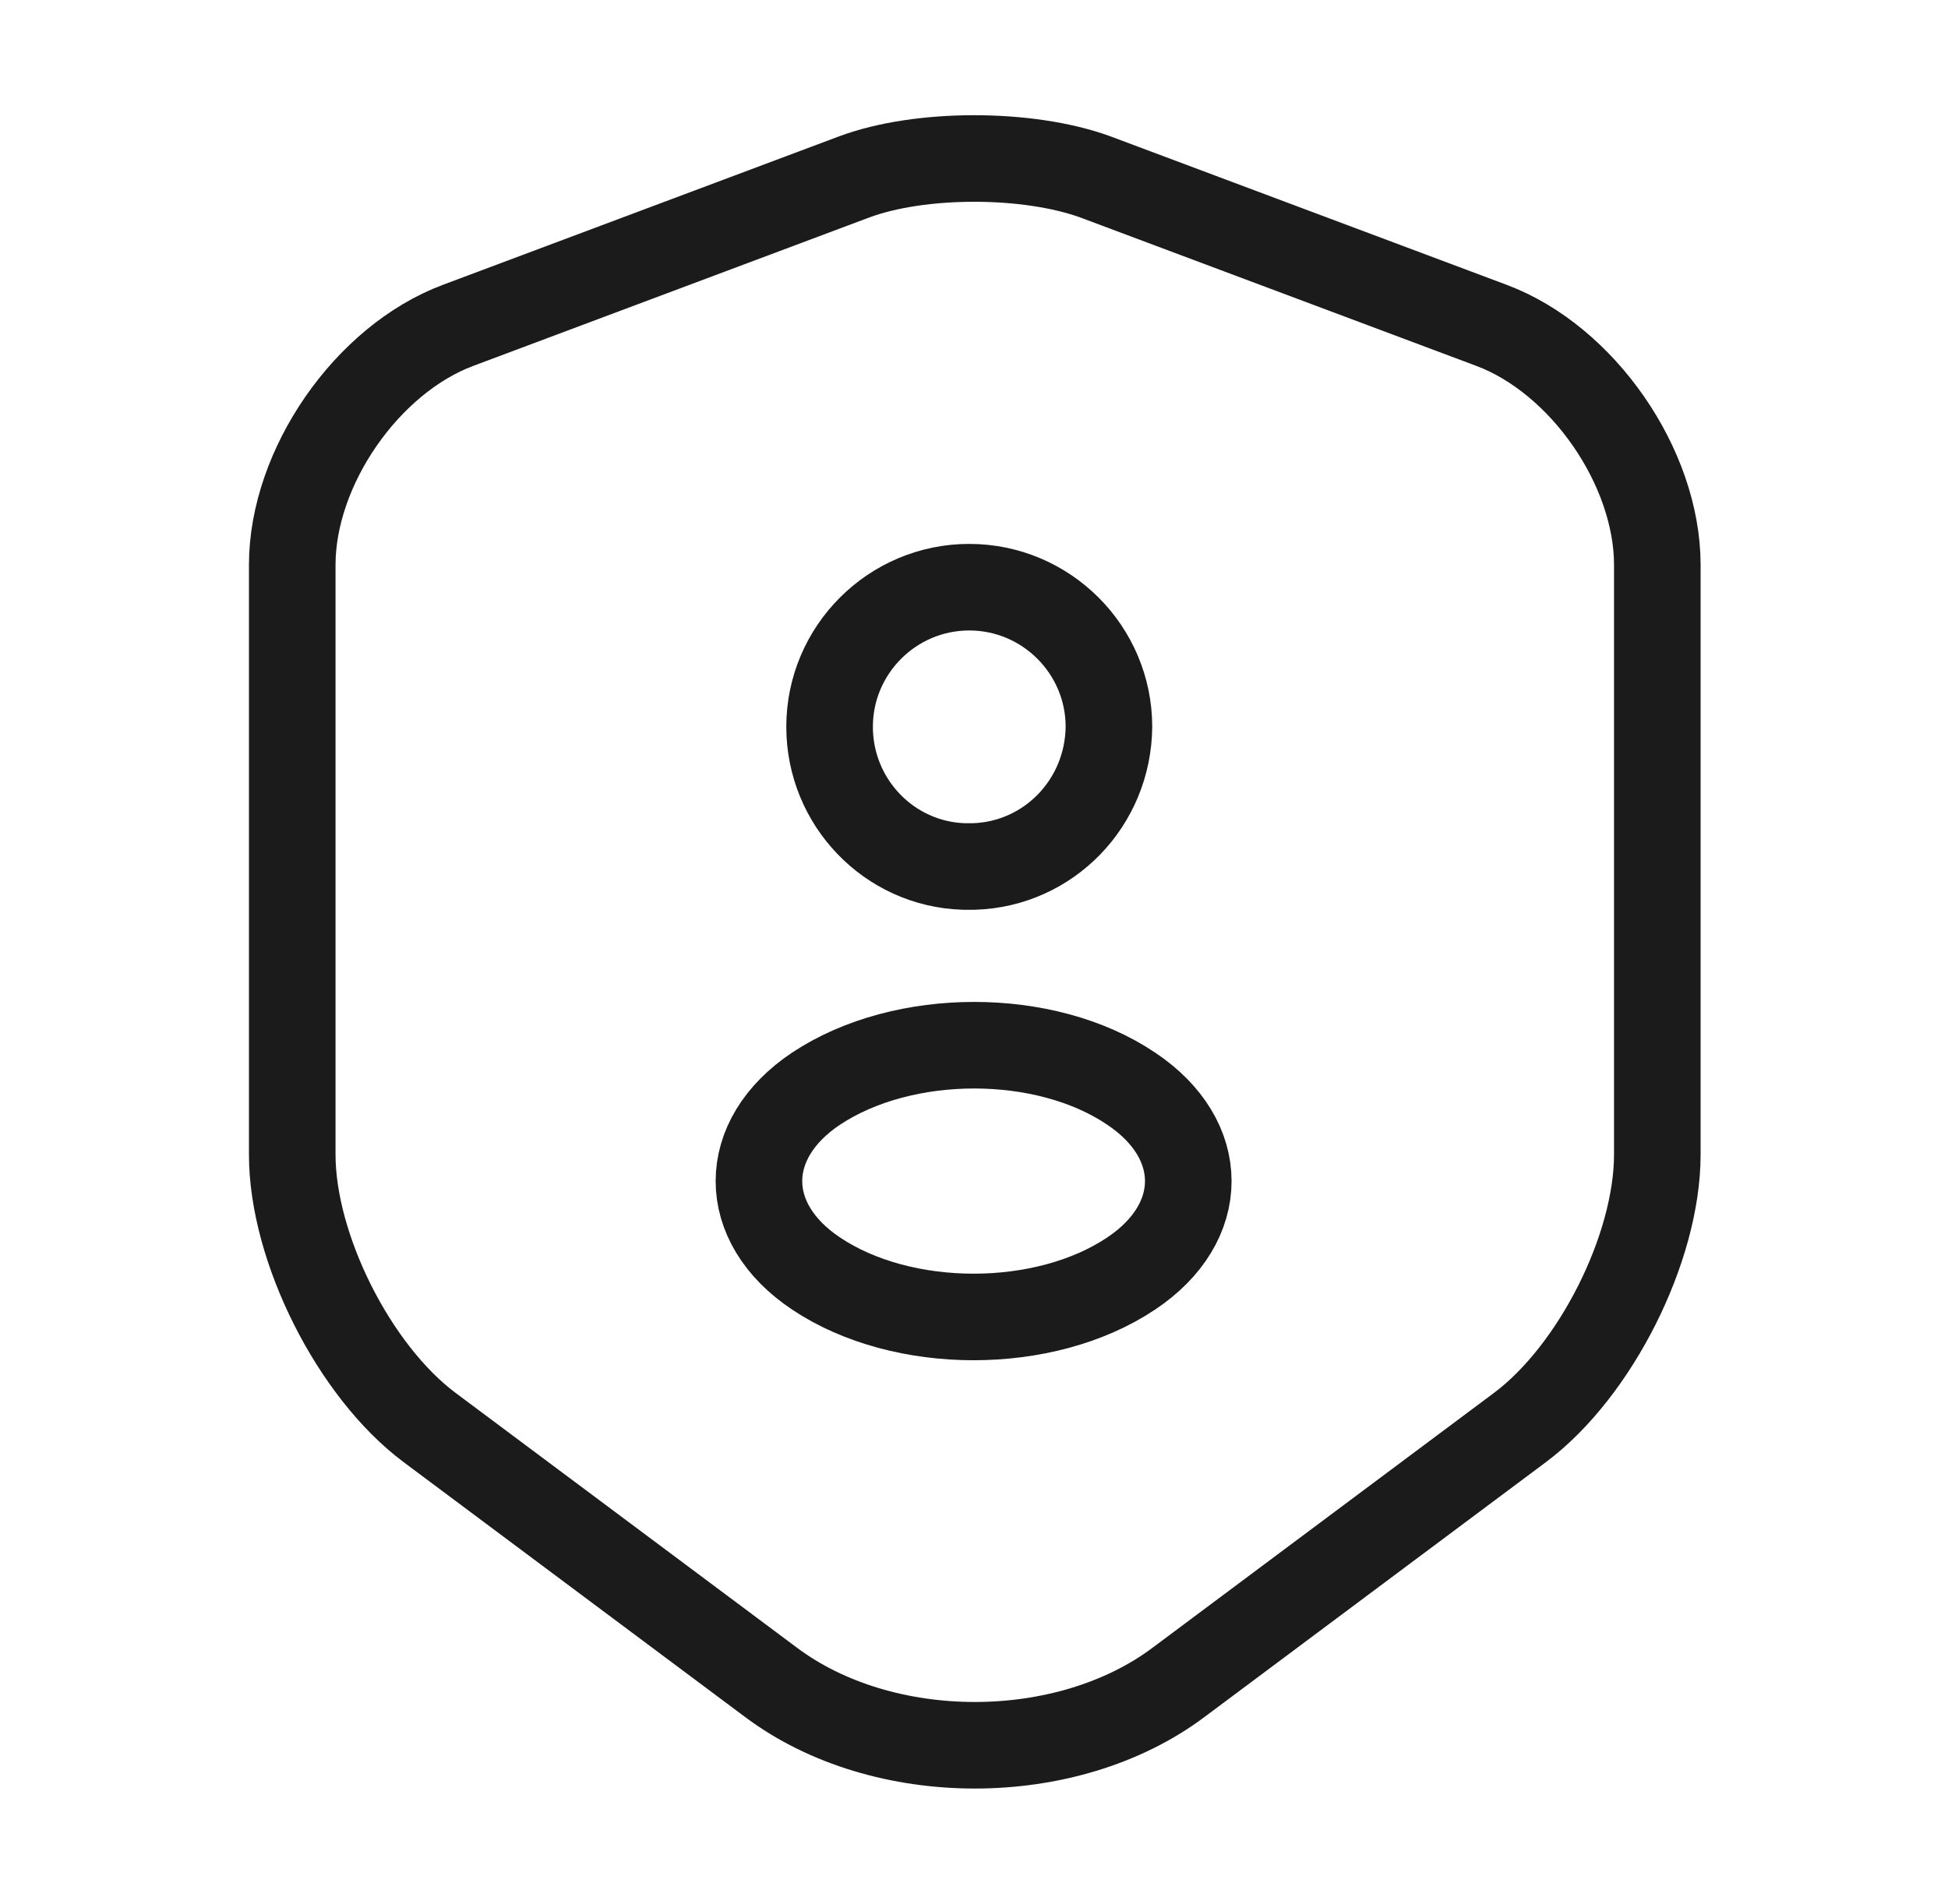 <svg xmlns="http://www.w3.org/2000/svg" width="45" height="44" viewBox="0 0 45 44" fill="none"><path d="M19.731 4.088L10.583 7.517C8.475 8.305 6.751 10.798 6.751 13.053V26.675C6.751 28.838 8.181 31.68 9.923 32.982L17.806 38.867C20.392 40.81 24.645 40.81 27.23 38.867L35.113 32.982C36.855 31.68 38.285 28.838 38.285 26.675V13.053C38.285 10.798 36.561 8.305 34.453 7.517L25.305 4.088C23.747 3.52 21.253 3.52 19.731 4.088Z" stroke="#1B1B1B" stroke-width="2" stroke-linecap="round" stroke-linejoin="round"></path><path d="M22.5 20.02C22.427 20.02 22.335 20.02 22.262 20.02C20.539 19.965 19.164 18.535 19.164 16.793C19.164 15.015 20.612 13.567 22.39 13.567C24.169 13.567 25.617 15.015 25.617 16.793C25.599 18.553 24.224 19.965 22.5 20.02Z" stroke="#1B1B1B" stroke-width="2" stroke-linecap="round" stroke-linejoin="round"></path><path d="M18.852 25.153C17.092 26.327 17.092 28.252 18.852 29.425C20.85 30.763 24.132 30.763 26.13 29.425C27.89 28.252 27.89 26.327 26.13 25.153C24.15 23.815 20.868 23.815 18.852 25.153Z" stroke="#1B1B1B" stroke-width="2" stroke-linecap="round" stroke-linejoin="round"></path></svg>